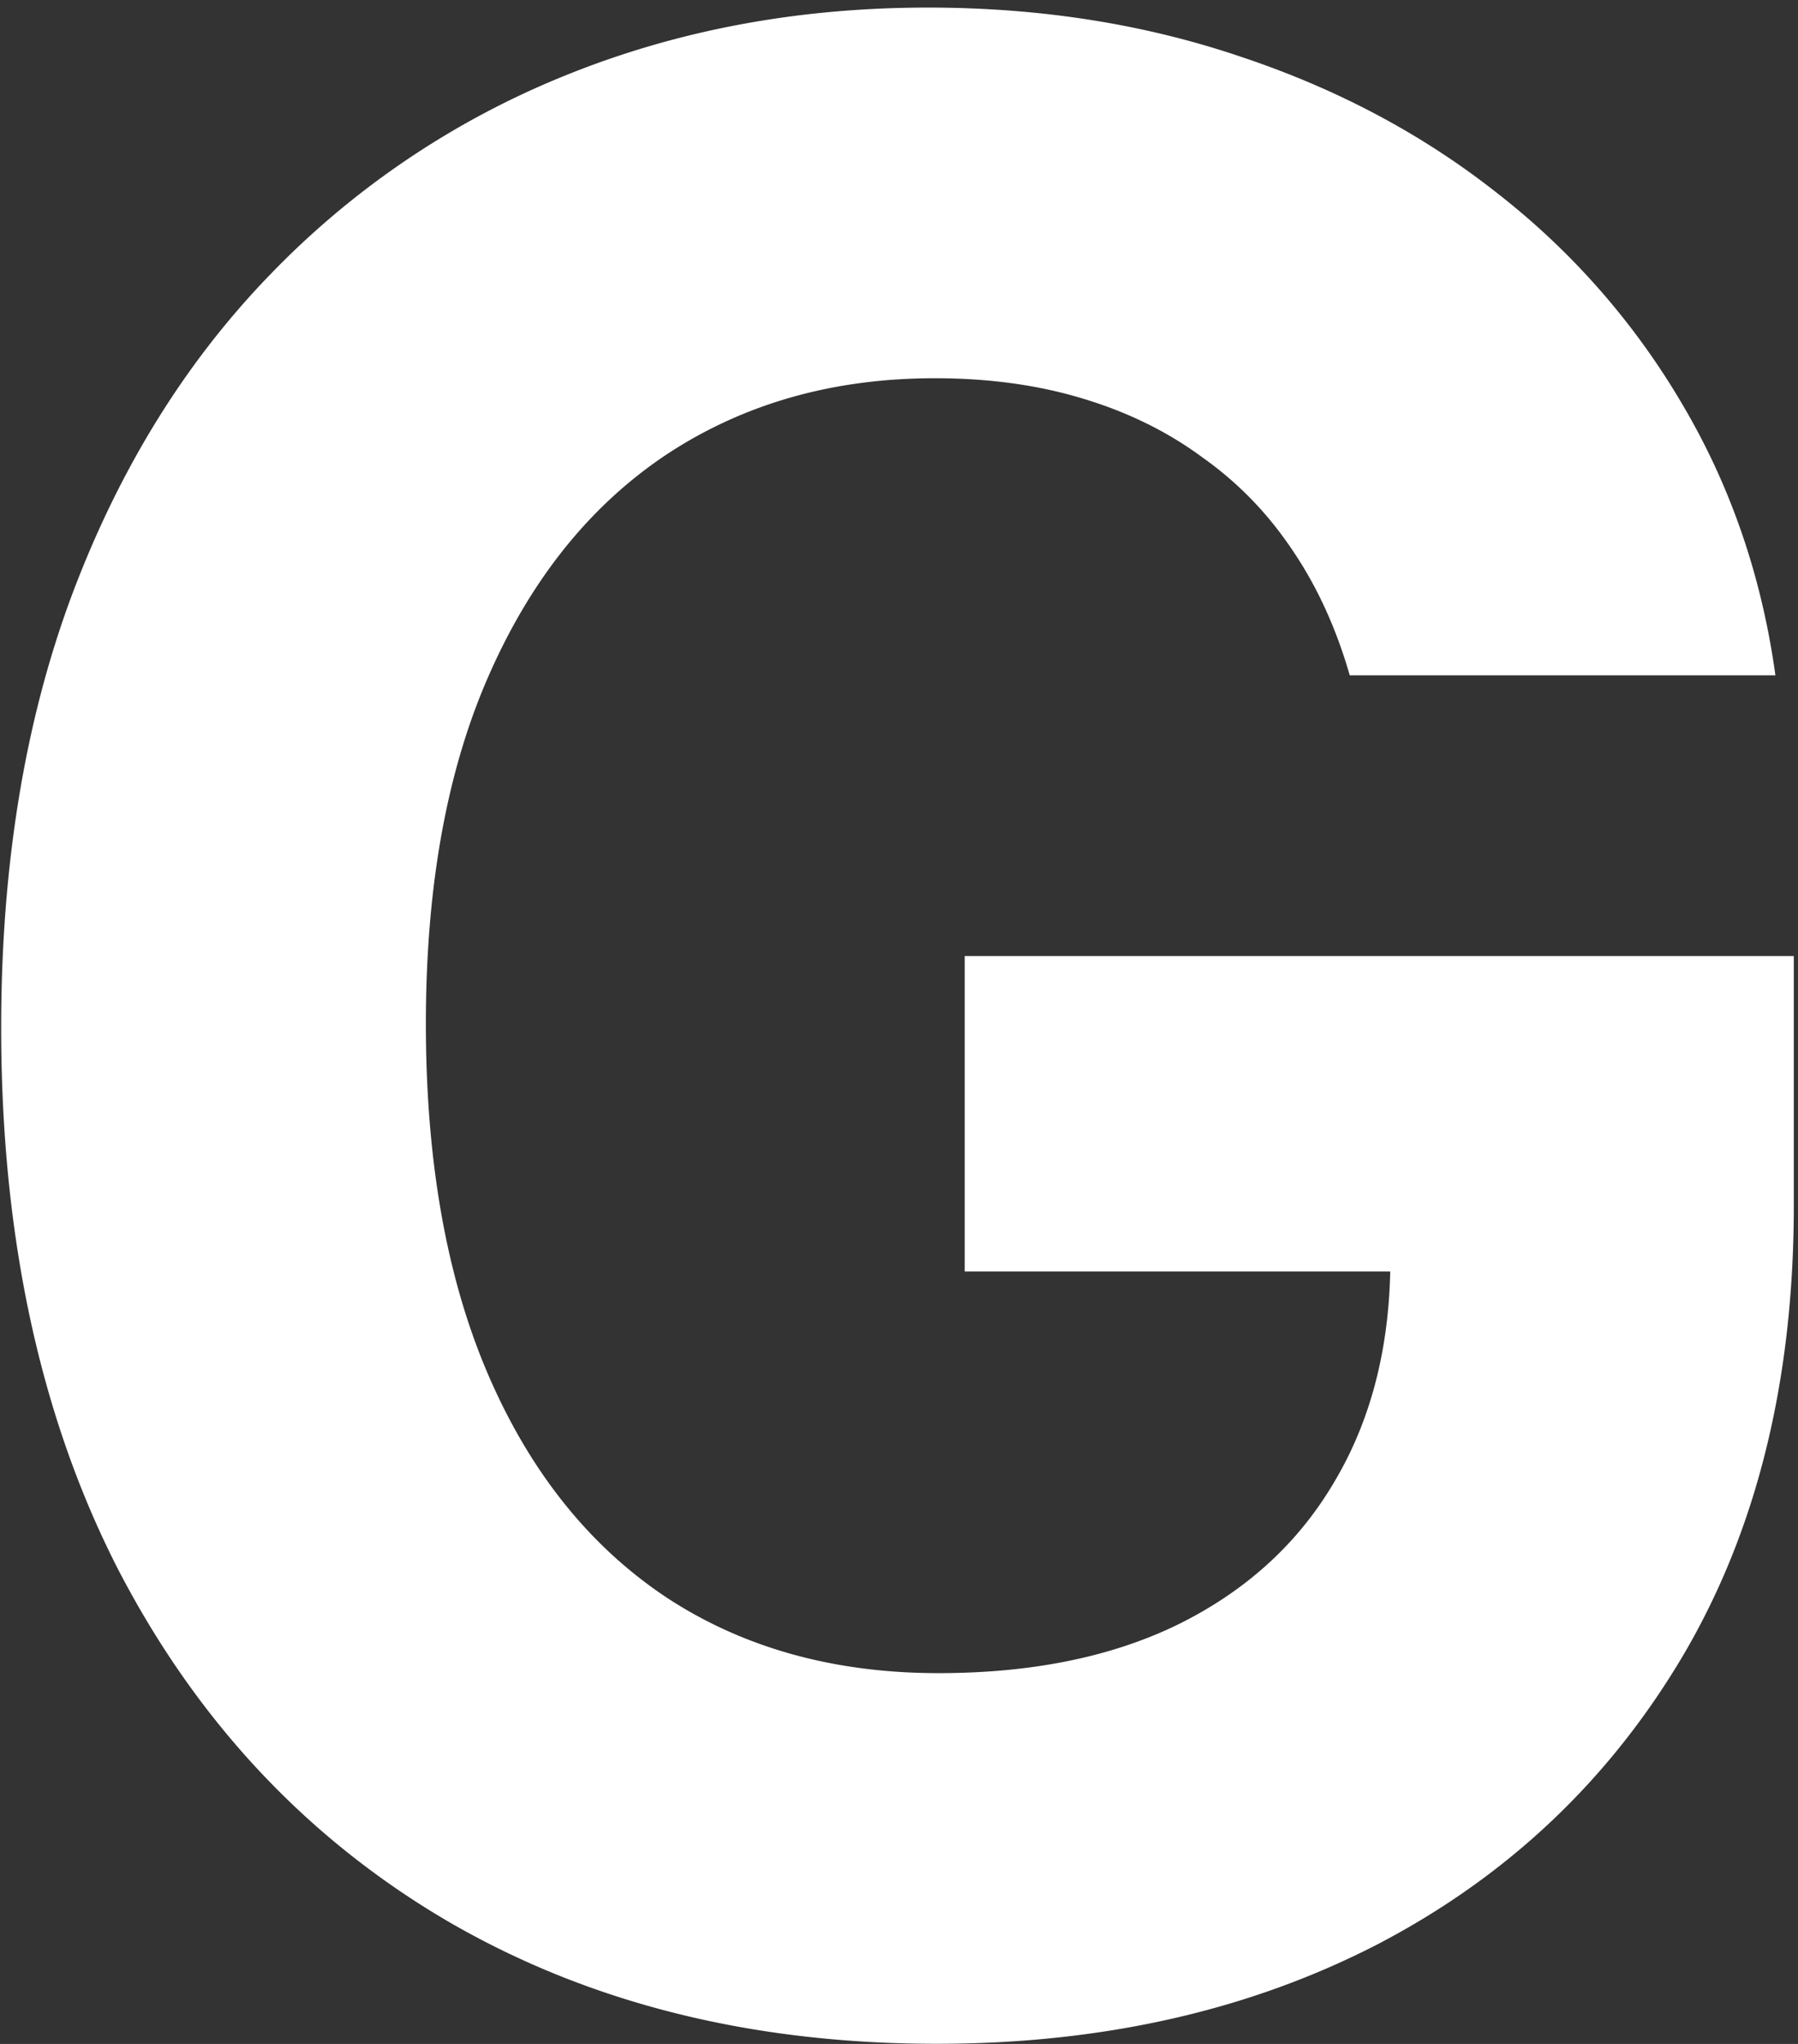 <svg xmlns="http://www.w3.org/2000/svg" width="66" height="75" fill="none"><rect width="100%" height="100%" fill="#333333" stroke="none"/><path fill="#fff" d="M49.546 24.781c-.497-1.728-1.196-3.255-2.095-4.58-.9-1.35-2-2.487-3.303-3.41-1.278-.947-2.746-1.669-4.403-2.166-1.634-.497-3.445-.746-5.433-.746-3.717 0-6.984.924-9.802 2.77-2.793 1.847-4.971 4.534-6.534 8.061-1.562 3.504-2.343 7.789-2.343 12.855 0 5.067.769 9.375 2.308 12.926 1.539 3.551 3.717 6.262 6.534 8.133 2.817 1.846 6.143 2.77 9.978 2.77 3.48 0 6.452-.616 8.914-1.847 2.486-1.255 4.38-3.019 5.682-5.291 1.325-2.273 1.988-4.96 1.988-8.062l3.125.462h-18.75V35.08h30.434v9.162c0 6.392-1.35 11.885-4.049 16.478-2.699 4.569-6.415 8.096-11.15 10.582-4.735 2.462-10.157 3.693-16.264 3.693-6.819 0-12.808-1.503-17.97-4.51-5.16-3.03-9.185-7.327-12.073-12.89C1.475 52.007.043 45.378.043 37.707c0-5.895.852-11.15 2.557-15.767 1.728-4.64 4.143-8.57 7.244-11.79A31.304 31.304 0 0 1 20.675 2.8C24.795 1.119 29.257.278 34.063.278c4.12 0 7.954.604 11.506 1.811 3.55 1.184 6.7 2.865 9.446 5.043a27.304 27.304 0 0 1 6.782 7.777c1.752 2.983 2.877 6.274 3.374 9.872H49.546Z"/></svg>